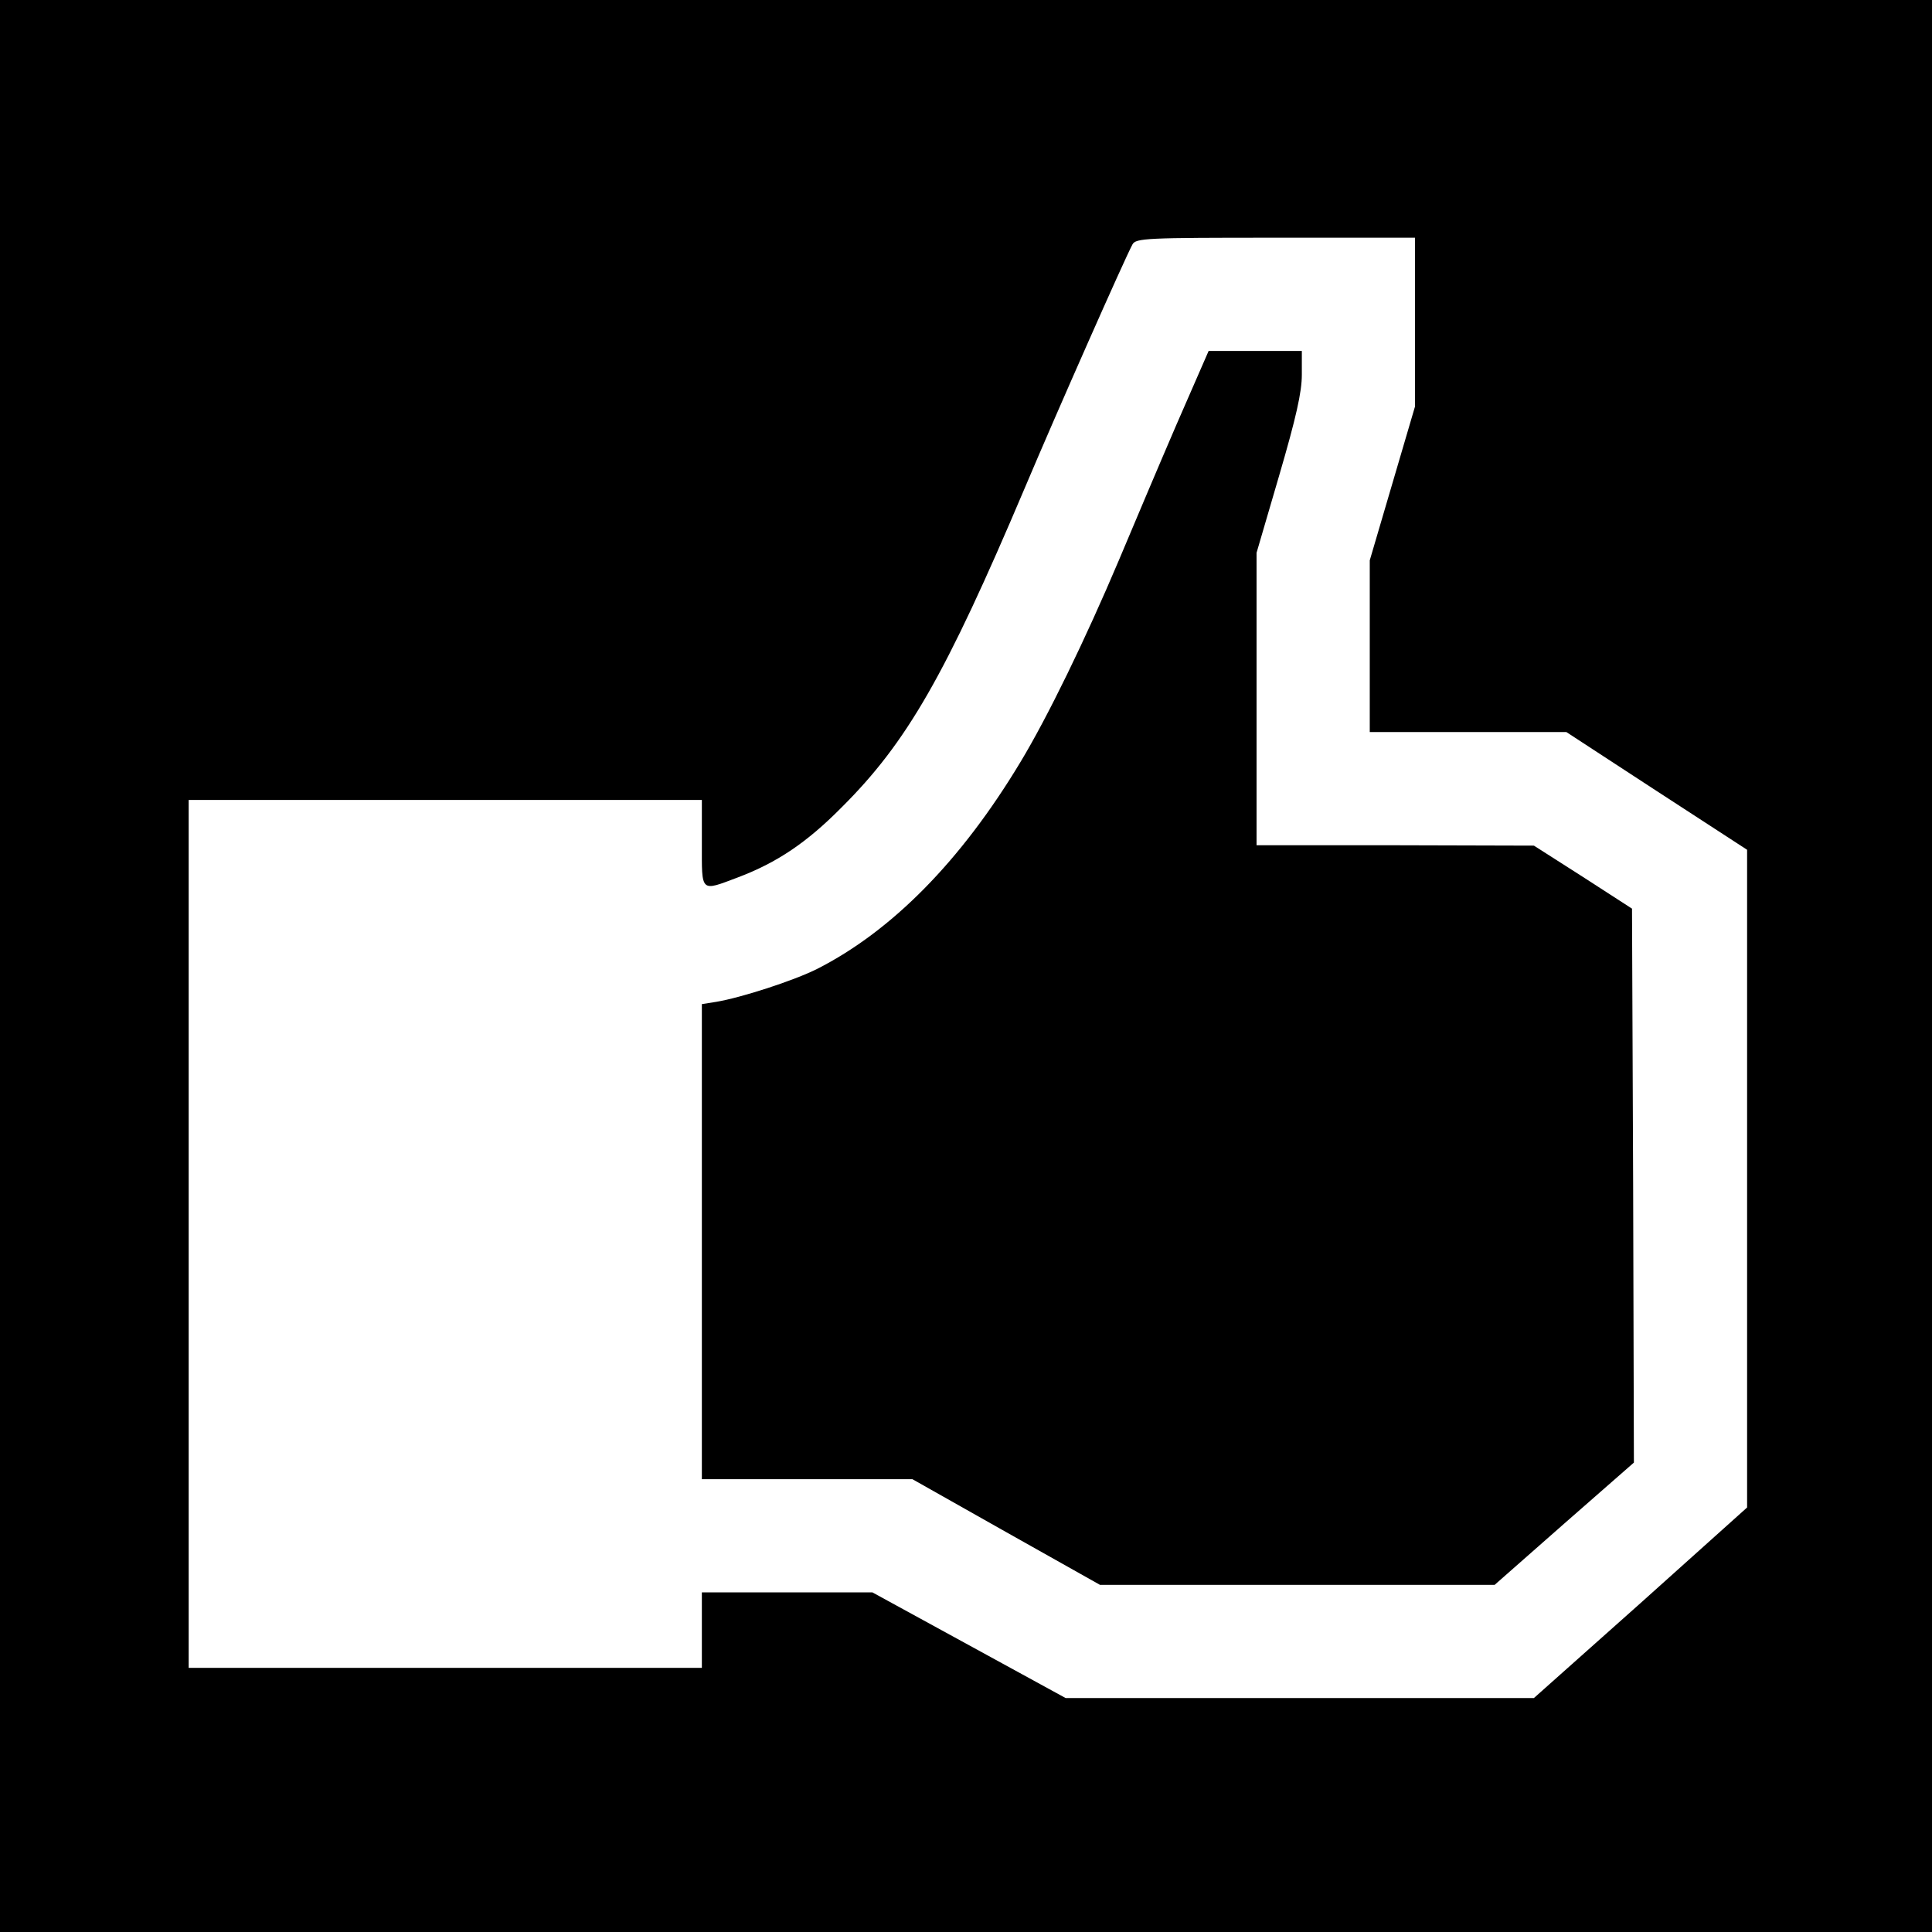 <?xml version="1.0" standalone="no"?>
<!DOCTYPE svg PUBLIC "-//W3C//DTD SVG 20010904//EN"
 "http://www.w3.org/TR/2001/REC-SVG-20010904/DTD/svg10.dtd">
<svg version="1.0" xmlns="http://www.w3.org/2000/svg"
 width="512pt" height="512pt" viewBox="0 0 512 512"
 preserveAspectRatio="xMidYMid meet">
<g transform="translate(0,512) scale(0.1,-0.1)"
fill="#000000" stroke="none">
<path d="M0 2560 l0 -2560 2560 0 2560 0 0 2560 0 2560 -2560 0 -2560 0 0
-2560z m3750 1707 l0 -224 -60 -204 -60 -204 0 -227 0 -228 260 0 261 0 239
-156 240 -156 0 -872 0 -871 -282 -253 -283 -252 -620 0 -621 0 -256 140 -256
140 -226 0 -226 0 0 -100 0 -100 -680 0 -680 0 0 1150 0 1150 680 0 680 0 0
-115 c0 -132 -5 -128 96 -90 103 39 182 92 274 185 174 173 276 352 485 845
87 206 265 608 286 647 9 17 36 18 379 18 l370 0 0 -223z"/>
<path d="M3117 3993 c-47 -109 -115 -270 -152 -358 -88 -208 -189 -416 -261
-535 -157 -261 -340 -447 -539 -548 -62 -31 -201 -76 -267 -87 l-38 -6 0 -629
0 -630 279 0 279 0 248 -140 249 -140 523 0 523 0 184 162 185 162 -2 734 -3
734 -130 84 -130 83 -367 1 -368 0 0 388 0 387 60 205 c45 154 60 221 60 267
l0 63 -124 0 -123 0 -86 -197z"/>
</g>
</svg>
